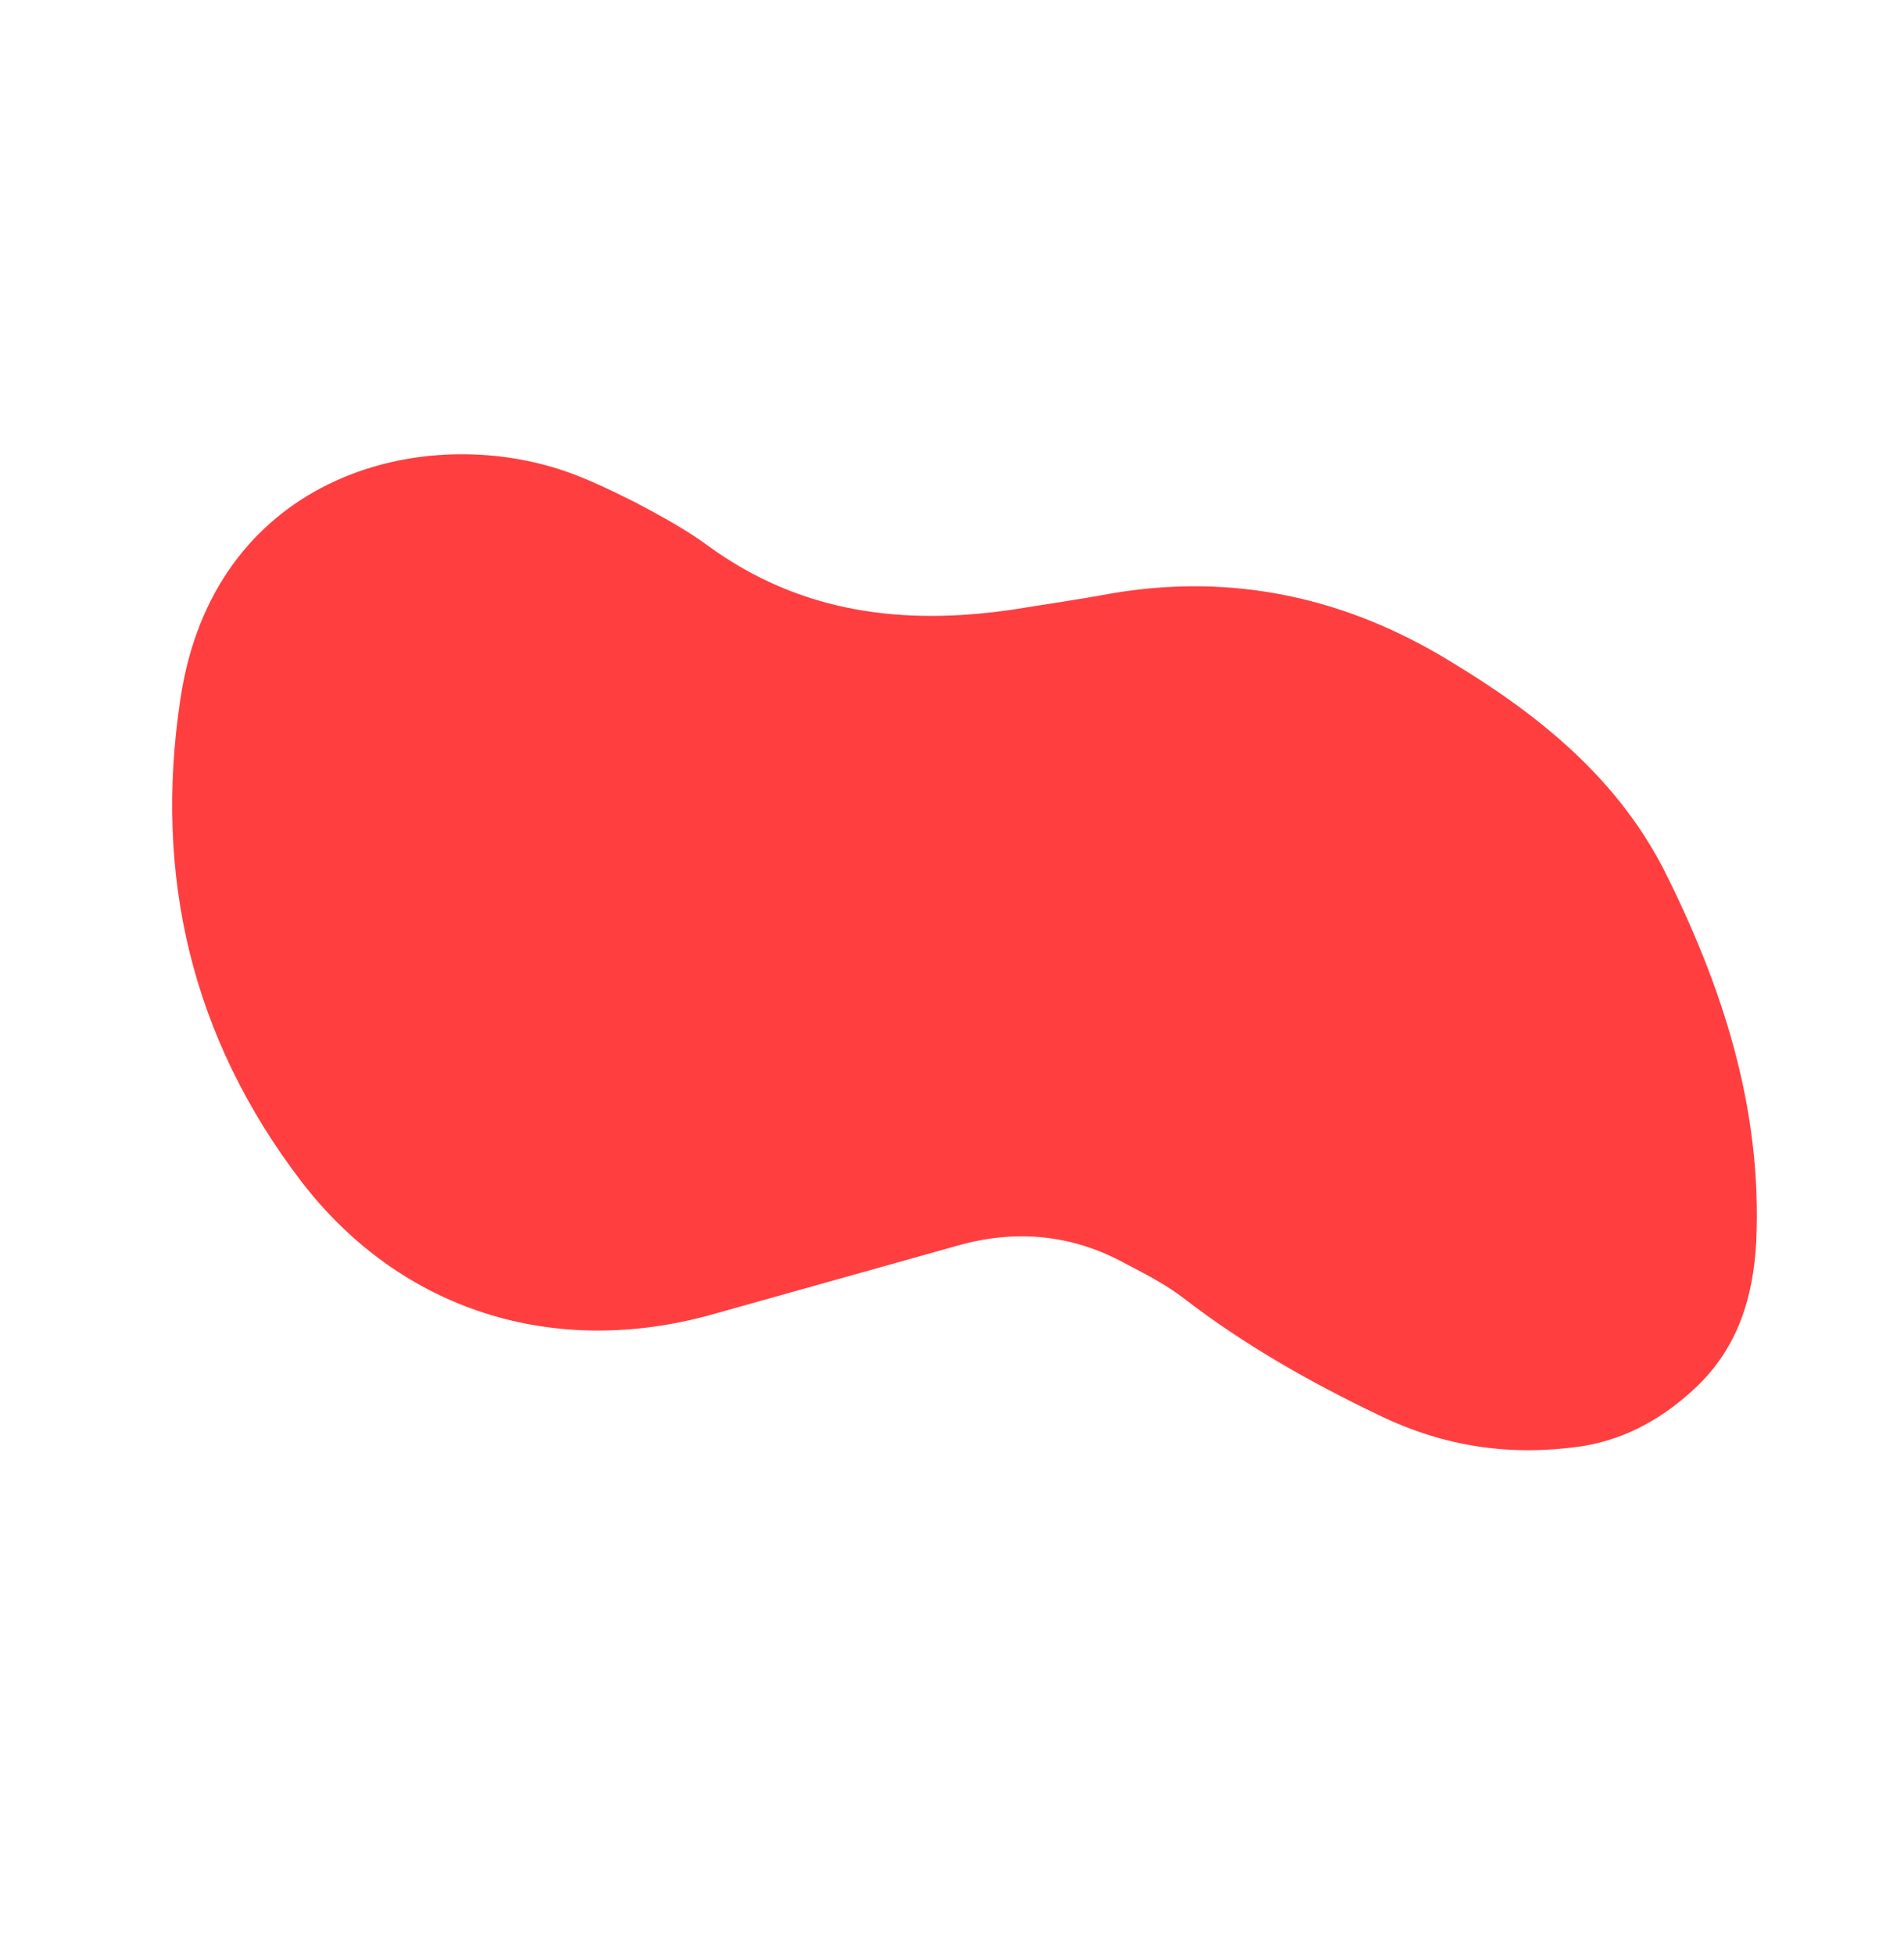 <svg width="383" height="393" viewBox="0 0 383 393" fill="none" xmlns="http://www.w3.org/2000/svg">
<path d="M334.47 174.448C346.435 198.15 354.531 222.821 353.271 249.82C352.666 260.826 349.643 270.853 341.349 278.809C334.942 284.93 327.496 289.269 318.59 290.785C304.153 292.953 290.68 291.069 277.278 284.552C263.44 277.922 250.189 270.398 238.114 261.087C234.44 258.269 230.237 256.127 226.251 254.041C215.68 248.262 204.326 247.164 192.605 250.504C176.245 255.078 159.748 259.732 143.388 264.306C111.656 273.246 80.642 263.767 60.518 237.473C38.599 208.734 30.87 176.135 36.308 140.456C42.881 96.584 83.374 84.927 112.747 94.444C117.995 96.161 122.932 98.61 127.869 101.06C132.966 103.784 138.063 106.508 142.63 109.908C161.174 123.347 181.827 125.823 203.769 122.588C210.345 121.511 217.001 120.571 223.497 119.357C248.023 115.168 270.687 120.145 291.619 132.927C308.979 143.383 324.75 155.867 334.47 174.448Z" fill="#FF3E40"/>
</svg>
